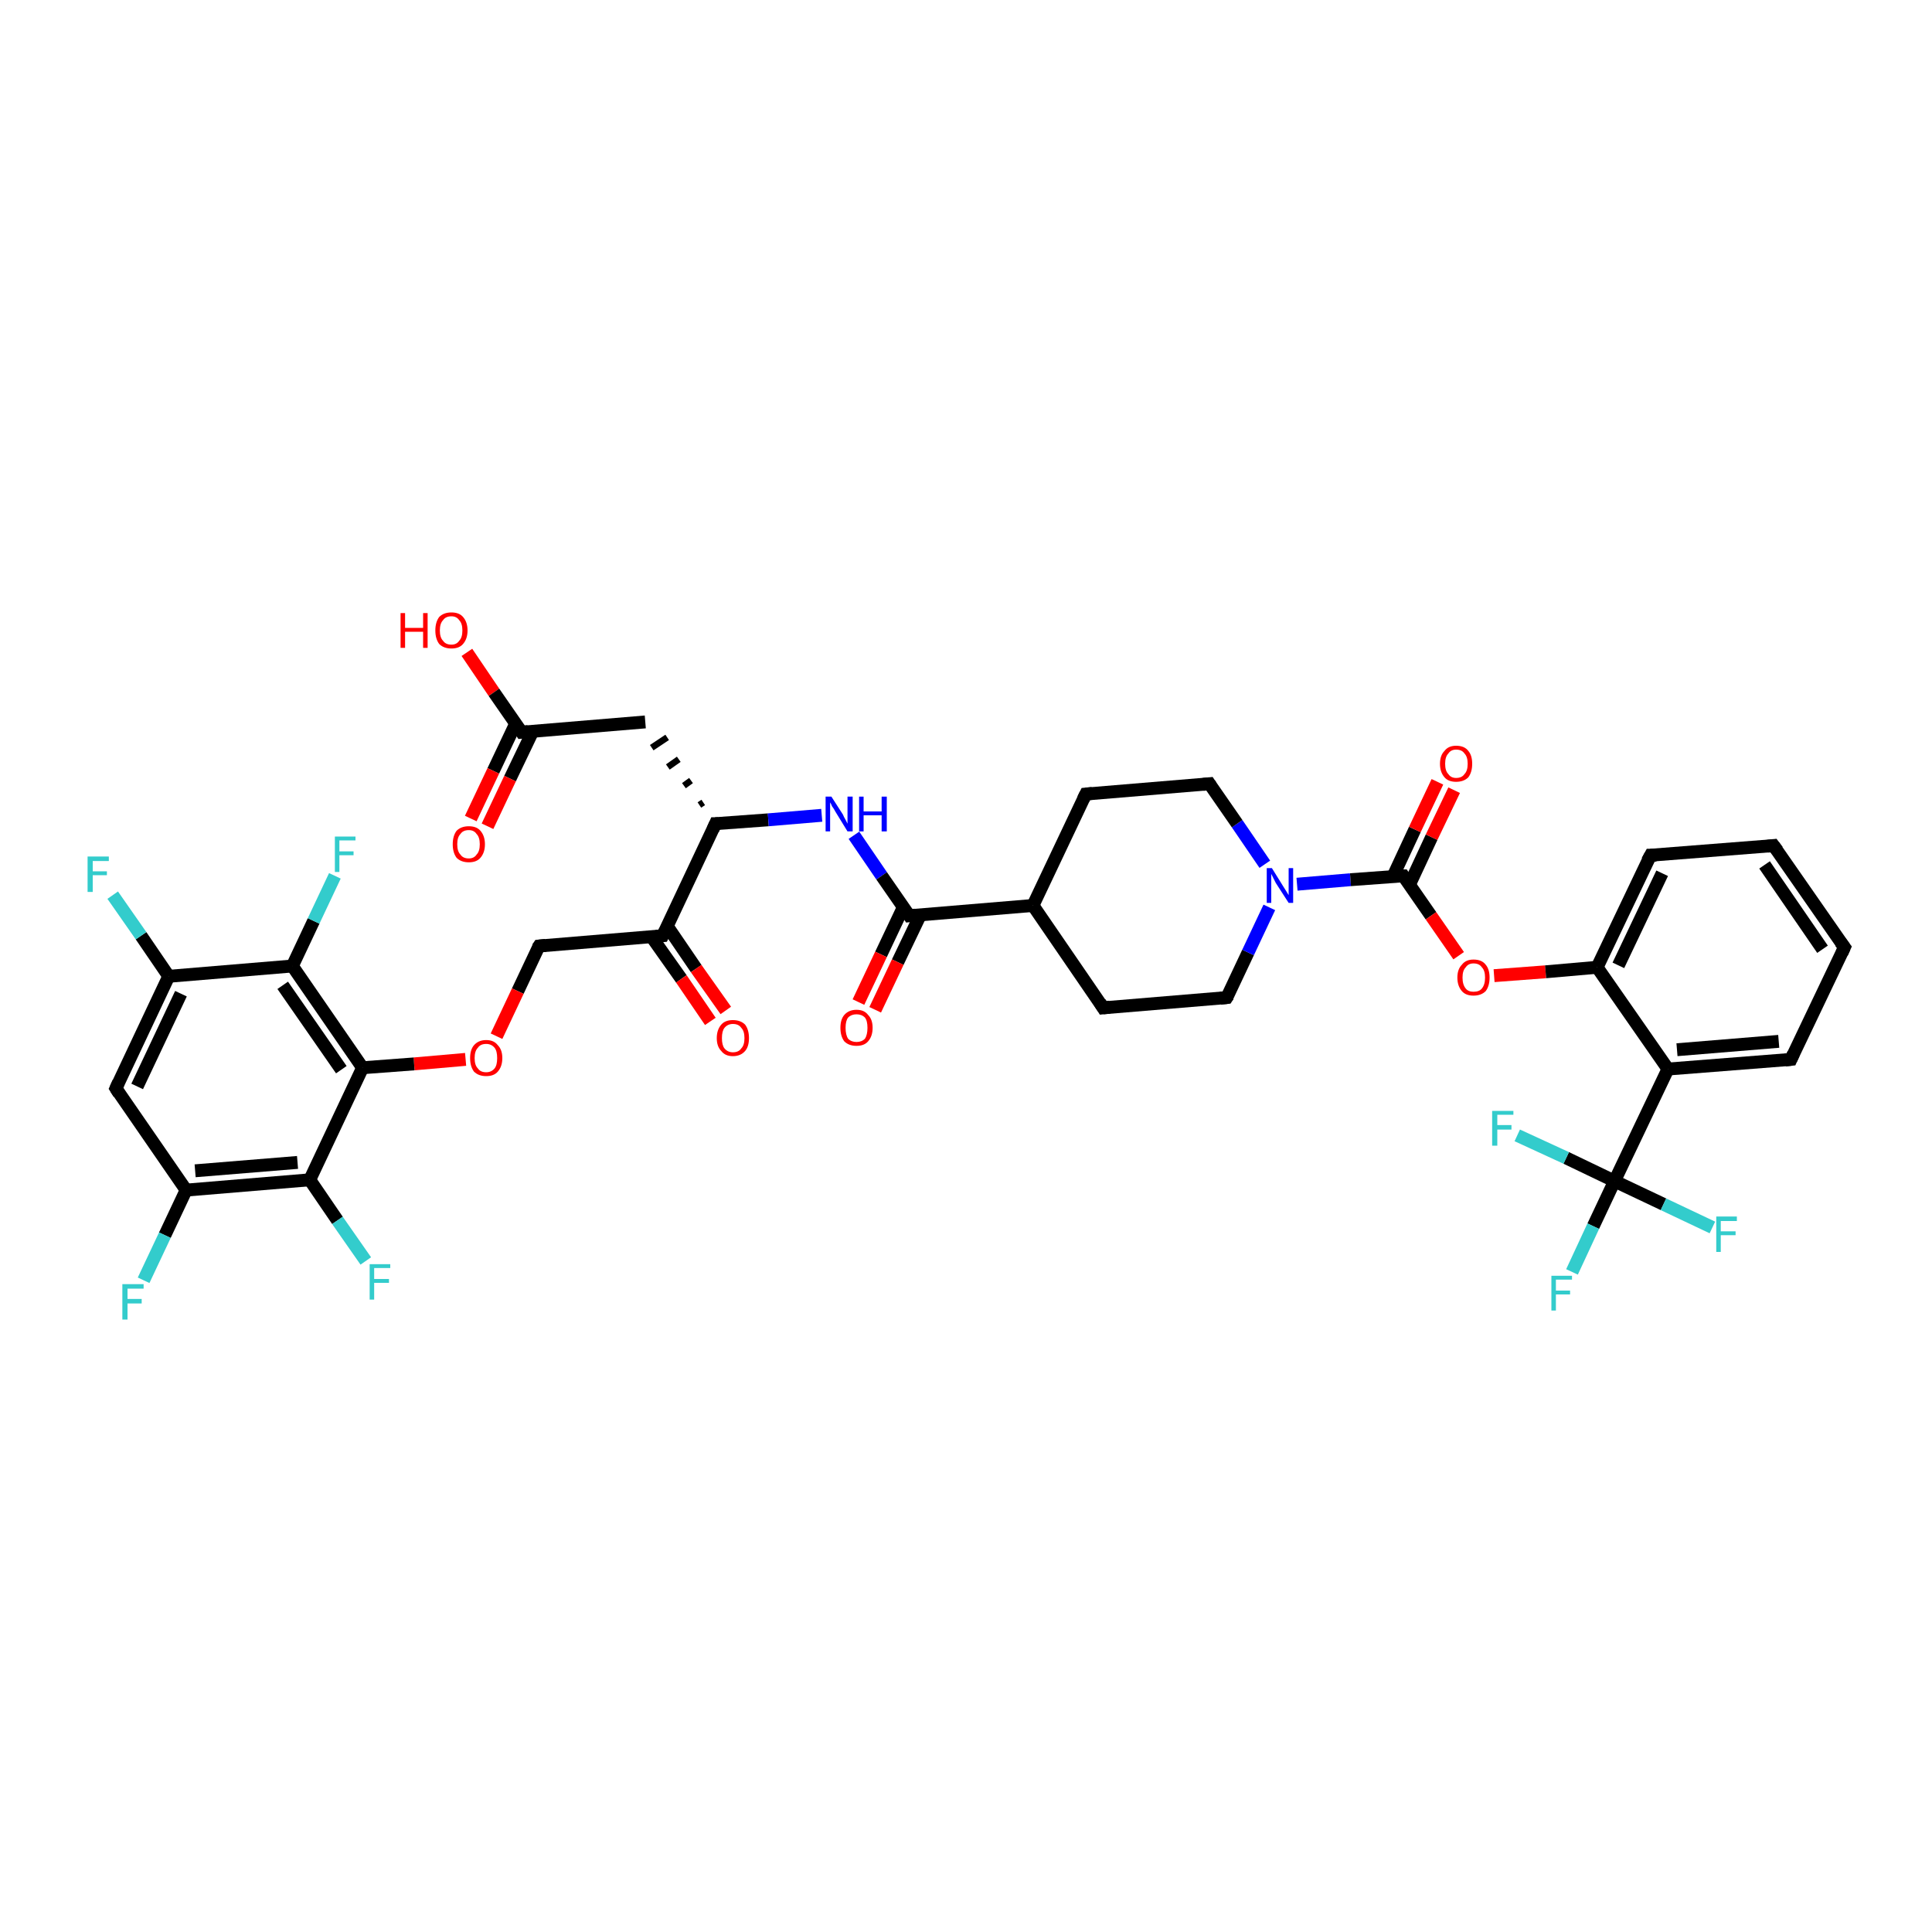 <?xml version='1.0' encoding='iso-8859-1'?>
<svg version='1.1' baseProfile='full'
              xmlns='http://www.w3.org/2000/svg'
                      xmlns:rdkit='http://www.rdkit.org/xml'
                      xmlns:xlink='http://www.w3.org/1999/xlink'
                  xml:space='preserve'
width='300px' height='300px' viewBox='0 0 300 300'>
<!-- END OF HEADER -->
<rect style='opacity:1.0;fill:#FFFFFF;stroke:none' width='300.0' height='300.0' x='0.0' y='0.0'> </rect>
<path class='bond-0 atom-0 atom-1' d='M 72.5,101.3 L 76.7,107.5' style='fill:none;fill-rule:evenodd;stroke:#FF0000;stroke-width:2.0px;stroke-linecap:butt;stroke-linejoin:miter;stroke-opacity:1' />
<path class='bond-0 atom-0 atom-1' d='M 76.7,107.5 L 81.0,113.7' style='fill:none;fill-rule:evenodd;stroke:#000000;stroke-width:2.0px;stroke-linecap:butt;stroke-linejoin:miter;stroke-opacity:1' />
<path class='bond-1 atom-1 atom-2' d='M 80.1,112.3 L 76.6,119.7' style='fill:none;fill-rule:evenodd;stroke:#000000;stroke-width:2.0px;stroke-linecap:butt;stroke-linejoin:miter;stroke-opacity:1' />
<path class='bond-1 atom-1 atom-2' d='M 76.6,119.7 L 73.1,127.1' style='fill:none;fill-rule:evenodd;stroke:#FF0000;stroke-width:2.0px;stroke-linecap:butt;stroke-linejoin:miter;stroke-opacity:1' />
<path class='bond-1 atom-1 atom-2' d='M 82.7,113.6 L 79.2,120.9' style='fill:none;fill-rule:evenodd;stroke:#000000;stroke-width:2.0px;stroke-linecap:butt;stroke-linejoin:miter;stroke-opacity:1' />
<path class='bond-1 atom-1 atom-2' d='M 79.2,120.9 L 75.7,128.3' style='fill:none;fill-rule:evenodd;stroke:#FF0000;stroke-width:2.0px;stroke-linecap:butt;stroke-linejoin:miter;stroke-opacity:1' />
<path class='bond-2 atom-1 atom-3' d='M 81.0,113.7 L 100.2,112.1' style='fill:none;fill-rule:evenodd;stroke:#000000;stroke-width:2.0px;stroke-linecap:butt;stroke-linejoin:miter;stroke-opacity:1' />
<path class='bond-3 atom-4 atom-3' d='M 109.2,124.6 L 108.6,125.0' style='fill:none;fill-rule:evenodd;stroke:#000000;stroke-width:1.0px;stroke-linecap:butt;stroke-linejoin:miter;stroke-opacity:1' />
<path class='bond-3 atom-4 atom-3' d='M 107.3,121.2 L 106.2,122.0' style='fill:none;fill-rule:evenodd;stroke:#000000;stroke-width:1.0px;stroke-linecap:butt;stroke-linejoin:miter;stroke-opacity:1' />
<path class='bond-3 atom-4 atom-3' d='M 105.4,117.9 L 103.7,119.1' style='fill:none;fill-rule:evenodd;stroke:#000000;stroke-width:1.0px;stroke-linecap:butt;stroke-linejoin:miter;stroke-opacity:1' />
<path class='bond-3 atom-4 atom-3' d='M 103.6,114.5 L 101.2,116.1' style='fill:none;fill-rule:evenodd;stroke:#000000;stroke-width:1.0px;stroke-linecap:butt;stroke-linejoin:miter;stroke-opacity:1' />
<path class='bond-4 atom-4 atom-5' d='M 111.1,127.9 L 119.3,127.3' style='fill:none;fill-rule:evenodd;stroke:#000000;stroke-width:2.0px;stroke-linecap:butt;stroke-linejoin:miter;stroke-opacity:1' />
<path class='bond-4 atom-4 atom-5' d='M 119.3,127.3 L 127.6,126.6' style='fill:none;fill-rule:evenodd;stroke:#0000FF;stroke-width:2.0px;stroke-linecap:butt;stroke-linejoin:miter;stroke-opacity:1' />
<path class='bond-5 atom-5 atom-6' d='M 132.6,129.7 L 136.9,136.0' style='fill:none;fill-rule:evenodd;stroke:#0000FF;stroke-width:2.0px;stroke-linecap:butt;stroke-linejoin:miter;stroke-opacity:1' />
<path class='bond-5 atom-5 atom-6' d='M 136.9,136.0 L 141.2,142.2' style='fill:none;fill-rule:evenodd;stroke:#000000;stroke-width:2.0px;stroke-linecap:butt;stroke-linejoin:miter;stroke-opacity:1' />
<path class='bond-6 atom-6 atom-7' d='M 140.3,140.8 L 136.8,148.2' style='fill:none;fill-rule:evenodd;stroke:#000000;stroke-width:2.0px;stroke-linecap:butt;stroke-linejoin:miter;stroke-opacity:1' />
<path class='bond-6 atom-6 atom-7' d='M 136.8,148.2 L 133.3,155.6' style='fill:none;fill-rule:evenodd;stroke:#FF0000;stroke-width:2.0px;stroke-linecap:butt;stroke-linejoin:miter;stroke-opacity:1' />
<path class='bond-6 atom-6 atom-7' d='M 142.9,142.1 L 139.4,149.4' style='fill:none;fill-rule:evenodd;stroke:#000000;stroke-width:2.0px;stroke-linecap:butt;stroke-linejoin:miter;stroke-opacity:1' />
<path class='bond-6 atom-6 atom-7' d='M 139.4,149.4 L 135.9,156.8' style='fill:none;fill-rule:evenodd;stroke:#FF0000;stroke-width:2.0px;stroke-linecap:butt;stroke-linejoin:miter;stroke-opacity:1' />
<path class='bond-7 atom-6 atom-8' d='M 141.2,142.2 L 160.4,140.6' style='fill:none;fill-rule:evenodd;stroke:#000000;stroke-width:2.0px;stroke-linecap:butt;stroke-linejoin:miter;stroke-opacity:1' />
<path class='bond-8 atom-8 atom-9' d='M 160.4,140.6 L 171.3,156.5' style='fill:none;fill-rule:evenodd;stroke:#000000;stroke-width:2.0px;stroke-linecap:butt;stroke-linejoin:miter;stroke-opacity:1' />
<path class='bond-9 atom-9 atom-10' d='M 171.3,156.5 L 190.5,154.9' style='fill:none;fill-rule:evenodd;stroke:#000000;stroke-width:2.0px;stroke-linecap:butt;stroke-linejoin:miter;stroke-opacity:1' />
<path class='bond-10 atom-10 atom-11' d='M 190.5,154.9 L 193.8,147.9' style='fill:none;fill-rule:evenodd;stroke:#000000;stroke-width:2.0px;stroke-linecap:butt;stroke-linejoin:miter;stroke-opacity:1' />
<path class='bond-10 atom-10 atom-11' d='M 193.8,147.9 L 197.1,140.9' style='fill:none;fill-rule:evenodd;stroke:#0000FF;stroke-width:2.0px;stroke-linecap:butt;stroke-linejoin:miter;stroke-opacity:1' />
<path class='bond-11 atom-11 atom-12' d='M 196.4,134.2 L 192.1,127.9' style='fill:none;fill-rule:evenodd;stroke:#0000FF;stroke-width:2.0px;stroke-linecap:butt;stroke-linejoin:miter;stroke-opacity:1' />
<path class='bond-11 atom-11 atom-12' d='M 192.1,127.9 L 187.8,121.7' style='fill:none;fill-rule:evenodd;stroke:#000000;stroke-width:2.0px;stroke-linecap:butt;stroke-linejoin:miter;stroke-opacity:1' />
<path class='bond-12 atom-12 atom-13' d='M 187.8,121.7 L 168.6,123.3' style='fill:none;fill-rule:evenodd;stroke:#000000;stroke-width:2.0px;stroke-linecap:butt;stroke-linejoin:miter;stroke-opacity:1' />
<path class='bond-13 atom-11 atom-14' d='M 201.4,137.3 L 209.7,136.6' style='fill:none;fill-rule:evenodd;stroke:#0000FF;stroke-width:2.0px;stroke-linecap:butt;stroke-linejoin:miter;stroke-opacity:1' />
<path class='bond-13 atom-11 atom-14' d='M 209.7,136.6 L 217.9,136.0' style='fill:none;fill-rule:evenodd;stroke:#000000;stroke-width:2.0px;stroke-linecap:butt;stroke-linejoin:miter;stroke-opacity:1' />
<path class='bond-14 atom-14 atom-15' d='M 218.9,137.3 L 222.3,130.0' style='fill:none;fill-rule:evenodd;stroke:#000000;stroke-width:2.0px;stroke-linecap:butt;stroke-linejoin:miter;stroke-opacity:1' />
<path class='bond-14 atom-14 atom-15' d='M 222.3,130.0 L 225.8,122.7' style='fill:none;fill-rule:evenodd;stroke:#FF0000;stroke-width:2.0px;stroke-linecap:butt;stroke-linejoin:miter;stroke-opacity:1' />
<path class='bond-14 atom-14 atom-15' d='M 216.3,136.1 L 219.7,128.8' style='fill:none;fill-rule:evenodd;stroke:#000000;stroke-width:2.0px;stroke-linecap:butt;stroke-linejoin:miter;stroke-opacity:1' />
<path class='bond-14 atom-14 atom-15' d='M 219.7,128.8 L 223.2,121.4' style='fill:none;fill-rule:evenodd;stroke:#FF0000;stroke-width:2.0px;stroke-linecap:butt;stroke-linejoin:miter;stroke-opacity:1' />
<path class='bond-15 atom-14 atom-16' d='M 217.9,136.0 L 222.2,142.2' style='fill:none;fill-rule:evenodd;stroke:#000000;stroke-width:2.0px;stroke-linecap:butt;stroke-linejoin:miter;stroke-opacity:1' />
<path class='bond-15 atom-14 atom-16' d='M 222.2,142.2 L 226.5,148.4' style='fill:none;fill-rule:evenodd;stroke:#FF0000;stroke-width:2.0px;stroke-linecap:butt;stroke-linejoin:miter;stroke-opacity:1' />
<path class='bond-16 atom-16 atom-17' d='M 232.0,151.5 L 240.0,150.9' style='fill:none;fill-rule:evenodd;stroke:#FF0000;stroke-width:2.0px;stroke-linecap:butt;stroke-linejoin:miter;stroke-opacity:1' />
<path class='bond-16 atom-16 atom-17' d='M 240.0,150.9 L 248.0,150.2' style='fill:none;fill-rule:evenodd;stroke:#000000;stroke-width:2.0px;stroke-linecap:butt;stroke-linejoin:miter;stroke-opacity:1' />
<path class='bond-17 atom-17 atom-18' d='M 248.0,150.2 L 256.3,132.8' style='fill:none;fill-rule:evenodd;stroke:#000000;stroke-width:2.0px;stroke-linecap:butt;stroke-linejoin:miter;stroke-opacity:1' />
<path class='bond-17 atom-17 atom-18' d='M 251.3,149.9 L 258.1,135.6' style='fill:none;fill-rule:evenodd;stroke:#000000;stroke-width:2.0px;stroke-linecap:butt;stroke-linejoin:miter;stroke-opacity:1' />
<path class='bond-18 atom-18 atom-19' d='M 256.3,132.8 L 275.4,131.3' style='fill:none;fill-rule:evenodd;stroke:#000000;stroke-width:2.0px;stroke-linecap:butt;stroke-linejoin:miter;stroke-opacity:1' />
<path class='bond-19 atom-19 atom-20' d='M 275.4,131.3 L 286.4,147.1' style='fill:none;fill-rule:evenodd;stroke:#000000;stroke-width:2.0px;stroke-linecap:butt;stroke-linejoin:miter;stroke-opacity:1' />
<path class='bond-19 atom-19 atom-20' d='M 274.0,134.3 L 283.0,147.4' style='fill:none;fill-rule:evenodd;stroke:#000000;stroke-width:2.0px;stroke-linecap:butt;stroke-linejoin:miter;stroke-opacity:1' />
<path class='bond-20 atom-20 atom-21' d='M 286.4,147.1 L 278.1,164.5' style='fill:none;fill-rule:evenodd;stroke:#000000;stroke-width:2.0px;stroke-linecap:butt;stroke-linejoin:miter;stroke-opacity:1' />
<path class='bond-21 atom-21 atom-22' d='M 278.1,164.5 L 259.0,166.0' style='fill:none;fill-rule:evenodd;stroke:#000000;stroke-width:2.0px;stroke-linecap:butt;stroke-linejoin:miter;stroke-opacity:1' />
<path class='bond-21 atom-21 atom-22' d='M 276.2,161.7 L 260.4,163.0' style='fill:none;fill-rule:evenodd;stroke:#000000;stroke-width:2.0px;stroke-linecap:butt;stroke-linejoin:miter;stroke-opacity:1' />
<path class='bond-22 atom-22 atom-23' d='M 259.0,166.0 L 250.7,183.4' style='fill:none;fill-rule:evenodd;stroke:#000000;stroke-width:2.0px;stroke-linecap:butt;stroke-linejoin:miter;stroke-opacity:1' />
<path class='bond-23 atom-23 atom-24' d='M 250.7,183.4 L 247.4,190.4' style='fill:none;fill-rule:evenodd;stroke:#000000;stroke-width:2.0px;stroke-linecap:butt;stroke-linejoin:miter;stroke-opacity:1' />
<path class='bond-23 atom-23 atom-24' d='M 247.4,190.4 L 244.1,197.5' style='fill:none;fill-rule:evenodd;stroke:#33CCCC;stroke-width:2.0px;stroke-linecap:butt;stroke-linejoin:miter;stroke-opacity:1' />
<path class='bond-24 atom-23 atom-25' d='M 250.7,183.4 L 243.2,179.8' style='fill:none;fill-rule:evenodd;stroke:#000000;stroke-width:2.0px;stroke-linecap:butt;stroke-linejoin:miter;stroke-opacity:1' />
<path class='bond-24 atom-23 atom-25' d='M 243.2,179.8 L 235.6,176.3' style='fill:none;fill-rule:evenodd;stroke:#33CCCC;stroke-width:2.0px;stroke-linecap:butt;stroke-linejoin:miter;stroke-opacity:1' />
<path class='bond-25 atom-23 atom-26' d='M 250.7,183.4 L 258.3,187.0' style='fill:none;fill-rule:evenodd;stroke:#000000;stroke-width:2.0px;stroke-linecap:butt;stroke-linejoin:miter;stroke-opacity:1' />
<path class='bond-25 atom-23 atom-26' d='M 258.3,187.0 L 265.9,190.6' style='fill:none;fill-rule:evenodd;stroke:#33CCCC;stroke-width:2.0px;stroke-linecap:butt;stroke-linejoin:miter;stroke-opacity:1' />
<path class='bond-26 atom-4 atom-27' d='M 111.1,127.9 L 102.9,145.3' style='fill:none;fill-rule:evenodd;stroke:#000000;stroke-width:2.0px;stroke-linecap:butt;stroke-linejoin:miter;stroke-opacity:1' />
<path class='bond-27 atom-27 atom-28' d='M 101.2,145.5 L 105.8,152.0' style='fill:none;fill-rule:evenodd;stroke:#000000;stroke-width:2.0px;stroke-linecap:butt;stroke-linejoin:miter;stroke-opacity:1' />
<path class='bond-27 atom-27 atom-28' d='M 105.8,152.0 L 110.3,158.6' style='fill:none;fill-rule:evenodd;stroke:#FF0000;stroke-width:2.0px;stroke-linecap:butt;stroke-linejoin:miter;stroke-opacity:1' />
<path class='bond-27 atom-27 atom-28' d='M 103.6,143.8 L 108.1,150.4' style='fill:none;fill-rule:evenodd;stroke:#000000;stroke-width:2.0px;stroke-linecap:butt;stroke-linejoin:miter;stroke-opacity:1' />
<path class='bond-27 atom-27 atom-28' d='M 108.1,150.4 L 112.7,156.9' style='fill:none;fill-rule:evenodd;stroke:#FF0000;stroke-width:2.0px;stroke-linecap:butt;stroke-linejoin:miter;stroke-opacity:1' />
<path class='bond-28 atom-27 atom-29' d='M 102.9,145.3 L 83.7,146.9' style='fill:none;fill-rule:evenodd;stroke:#000000;stroke-width:2.0px;stroke-linecap:butt;stroke-linejoin:miter;stroke-opacity:1' />
<path class='bond-29 atom-29 atom-30' d='M 83.7,146.9 L 80.4,153.9' style='fill:none;fill-rule:evenodd;stroke:#000000;stroke-width:2.0px;stroke-linecap:butt;stroke-linejoin:miter;stroke-opacity:1' />
<path class='bond-29 atom-29 atom-30' d='M 80.4,153.9 L 77.1,160.9' style='fill:none;fill-rule:evenodd;stroke:#FF0000;stroke-width:2.0px;stroke-linecap:butt;stroke-linejoin:miter;stroke-opacity:1' />
<path class='bond-30 atom-30 atom-31' d='M 72.3,164.5 L 64.3,165.2' style='fill:none;fill-rule:evenodd;stroke:#FF0000;stroke-width:2.0px;stroke-linecap:butt;stroke-linejoin:miter;stroke-opacity:1' />
<path class='bond-30 atom-30 atom-31' d='M 64.3,165.2 L 56.3,165.8' style='fill:none;fill-rule:evenodd;stroke:#000000;stroke-width:2.0px;stroke-linecap:butt;stroke-linejoin:miter;stroke-opacity:1' />
<path class='bond-31 atom-31 atom-32' d='M 56.3,165.8 L 45.4,150.0' style='fill:none;fill-rule:evenodd;stroke:#000000;stroke-width:2.0px;stroke-linecap:butt;stroke-linejoin:miter;stroke-opacity:1' />
<path class='bond-31 atom-31 atom-32' d='M 53.0,166.1 L 43.9,153.0' style='fill:none;fill-rule:evenodd;stroke:#000000;stroke-width:2.0px;stroke-linecap:butt;stroke-linejoin:miter;stroke-opacity:1' />
<path class='bond-32 atom-32 atom-33' d='M 45.4,150.0 L 48.7,143.0' style='fill:none;fill-rule:evenodd;stroke:#000000;stroke-width:2.0px;stroke-linecap:butt;stroke-linejoin:miter;stroke-opacity:1' />
<path class='bond-32 atom-32 atom-33' d='M 48.7,143.0 L 52.0,136.0' style='fill:none;fill-rule:evenodd;stroke:#33CCCC;stroke-width:2.0px;stroke-linecap:butt;stroke-linejoin:miter;stroke-opacity:1' />
<path class='bond-33 atom-32 atom-34' d='M 45.4,150.0 L 26.2,151.6' style='fill:none;fill-rule:evenodd;stroke:#000000;stroke-width:2.0px;stroke-linecap:butt;stroke-linejoin:miter;stroke-opacity:1' />
<path class='bond-34 atom-34 atom-35' d='M 26.2,151.6 L 21.9,145.3' style='fill:none;fill-rule:evenodd;stroke:#000000;stroke-width:2.0px;stroke-linecap:butt;stroke-linejoin:miter;stroke-opacity:1' />
<path class='bond-34 atom-34 atom-35' d='M 21.9,145.3 L 17.5,139.0' style='fill:none;fill-rule:evenodd;stroke:#33CCCC;stroke-width:2.0px;stroke-linecap:butt;stroke-linejoin:miter;stroke-opacity:1' />
<path class='bond-35 atom-34 atom-36' d='M 26.2,151.6 L 18.0,169.0' style='fill:none;fill-rule:evenodd;stroke:#000000;stroke-width:2.0px;stroke-linecap:butt;stroke-linejoin:miter;stroke-opacity:1' />
<path class='bond-35 atom-34 atom-36' d='M 28.1,154.3 L 21.3,168.7' style='fill:none;fill-rule:evenodd;stroke:#000000;stroke-width:2.0px;stroke-linecap:butt;stroke-linejoin:miter;stroke-opacity:1' />
<path class='bond-36 atom-36 atom-37' d='M 18.0,169.0 L 28.9,184.8' style='fill:none;fill-rule:evenodd;stroke:#000000;stroke-width:2.0px;stroke-linecap:butt;stroke-linejoin:miter;stroke-opacity:1' />
<path class='bond-37 atom-37 atom-38' d='M 28.9,184.8 L 25.6,191.8' style='fill:none;fill-rule:evenodd;stroke:#000000;stroke-width:2.0px;stroke-linecap:butt;stroke-linejoin:miter;stroke-opacity:1' />
<path class='bond-37 atom-37 atom-38' d='M 25.6,191.8 L 22.3,198.8' style='fill:none;fill-rule:evenodd;stroke:#33CCCC;stroke-width:2.0px;stroke-linecap:butt;stroke-linejoin:miter;stroke-opacity:1' />
<path class='bond-38 atom-37 atom-39' d='M 28.9,184.8 L 48.1,183.2' style='fill:none;fill-rule:evenodd;stroke:#000000;stroke-width:2.0px;stroke-linecap:butt;stroke-linejoin:miter;stroke-opacity:1' />
<path class='bond-38 atom-37 atom-39' d='M 30.3,181.8 L 46.2,180.5' style='fill:none;fill-rule:evenodd;stroke:#000000;stroke-width:2.0px;stroke-linecap:butt;stroke-linejoin:miter;stroke-opacity:1' />
<path class='bond-39 atom-39 atom-40' d='M 48.1,183.2 L 52.4,189.5' style='fill:none;fill-rule:evenodd;stroke:#000000;stroke-width:2.0px;stroke-linecap:butt;stroke-linejoin:miter;stroke-opacity:1' />
<path class='bond-39 atom-39 atom-40' d='M 52.4,189.5 L 56.8,195.8' style='fill:none;fill-rule:evenodd;stroke:#33CCCC;stroke-width:2.0px;stroke-linecap:butt;stroke-linejoin:miter;stroke-opacity:1' />
<path class='bond-40 atom-13 atom-8' d='M 168.6,123.3 L 160.4,140.6' style='fill:none;fill-rule:evenodd;stroke:#000000;stroke-width:2.0px;stroke-linecap:butt;stroke-linejoin:miter;stroke-opacity:1' />
<path class='bond-41 atom-22 atom-17' d='M 259.0,166.0 L 248.0,150.2' style='fill:none;fill-rule:evenodd;stroke:#000000;stroke-width:2.0px;stroke-linecap:butt;stroke-linejoin:miter;stroke-opacity:1' />
<path class='bond-42 atom-39 atom-31' d='M 48.1,183.2 L 56.3,165.8' style='fill:none;fill-rule:evenodd;stroke:#000000;stroke-width:2.0px;stroke-linecap:butt;stroke-linejoin:miter;stroke-opacity:1' />
<path d='M 80.8,113.4 L 81.0,113.7 L 82.0,113.6' style='fill:none;stroke:#000000;stroke-width:2.0px;stroke-linecap:butt;stroke-linejoin:miter;stroke-opacity:1;' />
<path d='M 111.5,127.9 L 111.1,127.9 L 110.7,128.8' style='fill:none;stroke:#000000;stroke-width:2.0px;stroke-linecap:butt;stroke-linejoin:miter;stroke-opacity:1;' />
<path d='M 141.0,141.9 L 141.2,142.2 L 142.2,142.1' style='fill:none;stroke:#000000;stroke-width:2.0px;stroke-linecap:butt;stroke-linejoin:miter;stroke-opacity:1;' />
<path d='M 170.8,155.7 L 171.3,156.5 L 172.3,156.4' style='fill:none;stroke:#000000;stroke-width:2.0px;stroke-linecap:butt;stroke-linejoin:miter;stroke-opacity:1;' />
<path d='M 189.5,155.0 L 190.5,154.9 L 190.7,154.6' style='fill:none;stroke:#000000;stroke-width:2.0px;stroke-linecap:butt;stroke-linejoin:miter;stroke-opacity:1;' />
<path d='M 188.0,122.0 L 187.8,121.7 L 186.8,121.8' style='fill:none;stroke:#000000;stroke-width:2.0px;stroke-linecap:butt;stroke-linejoin:miter;stroke-opacity:1;' />
<path d='M 169.6,123.2 L 168.6,123.3 L 168.2,124.1' style='fill:none;stroke:#000000;stroke-width:2.0px;stroke-linecap:butt;stroke-linejoin:miter;stroke-opacity:1;' />
<path d='M 217.5,136.0 L 217.9,136.0 L 218.1,136.3' style='fill:none;stroke:#000000;stroke-width:2.0px;stroke-linecap:butt;stroke-linejoin:miter;stroke-opacity:1;' />
<path d='M 255.8,133.7 L 256.3,132.8 L 257.2,132.8' style='fill:none;stroke:#000000;stroke-width:2.0px;stroke-linecap:butt;stroke-linejoin:miter;stroke-opacity:1;' />
<path d='M 274.5,131.4 L 275.4,131.3 L 276.0,132.1' style='fill:none;stroke:#000000;stroke-width:2.0px;stroke-linecap:butt;stroke-linejoin:miter;stroke-opacity:1;' />
<path d='M 285.8,146.3 L 286.4,147.1 L 286.0,148.0' style='fill:none;stroke:#000000;stroke-width:2.0px;stroke-linecap:butt;stroke-linejoin:miter;stroke-opacity:1;' />
<path d='M 278.5,163.6 L 278.1,164.5 L 277.2,164.6' style='fill:none;stroke:#000000;stroke-width:2.0px;stroke-linecap:butt;stroke-linejoin:miter;stroke-opacity:1;' />
<path d='M 103.3,144.5 L 102.9,145.3 L 101.9,145.4' style='fill:none;stroke:#000000;stroke-width:2.0px;stroke-linecap:butt;stroke-linejoin:miter;stroke-opacity:1;' />
<path d='M 84.7,146.8 L 83.7,146.9 L 83.5,147.2' style='fill:none;stroke:#000000;stroke-width:2.0px;stroke-linecap:butt;stroke-linejoin:miter;stroke-opacity:1;' />
<path d='M 18.4,168.1 L 18.0,169.0 L 18.5,169.8' style='fill:none;stroke:#000000;stroke-width:2.0px;stroke-linecap:butt;stroke-linejoin:miter;stroke-opacity:1;' />
<path class='atom-0' d='M 62.2 95.2
L 62.9 95.2
L 62.9 97.5
L 65.7 97.5
L 65.7 95.2
L 66.4 95.2
L 66.4 100.6
L 65.7 100.6
L 65.7 98.1
L 62.9 98.1
L 62.9 100.6
L 62.2 100.6
L 62.2 95.2
' fill='#FF0000'/>
<path class='atom-0' d='M 67.6 97.9
Q 67.6 96.6, 68.2 95.8
Q 68.9 95.1, 70.1 95.1
Q 71.3 95.1, 71.9 95.8
Q 72.6 96.6, 72.6 97.9
Q 72.6 99.2, 71.9 100.0
Q 71.3 100.7, 70.1 100.7
Q 68.9 100.7, 68.2 100.0
Q 67.6 99.2, 67.6 97.9
M 70.1 100.1
Q 70.9 100.1, 71.3 99.5
Q 71.8 99.0, 71.8 97.9
Q 71.8 96.8, 71.3 96.3
Q 70.9 95.7, 70.1 95.7
Q 69.2 95.7, 68.8 96.3
Q 68.3 96.8, 68.3 97.9
Q 68.3 99.0, 68.8 99.5
Q 69.2 100.1, 70.1 100.1
' fill='#FF0000'/>
<path class='atom-2' d='M 70.3 131.1
Q 70.3 129.8, 70.9 129.0
Q 71.6 128.3, 72.8 128.3
Q 74.0 128.3, 74.6 129.0
Q 75.3 129.8, 75.3 131.1
Q 75.3 132.4, 74.6 133.2
Q 74.0 133.9, 72.8 133.9
Q 71.6 133.9, 70.9 133.2
Q 70.3 132.4, 70.3 131.1
M 72.8 133.3
Q 73.6 133.3, 74.0 132.7
Q 74.5 132.2, 74.5 131.1
Q 74.5 130.0, 74.0 129.5
Q 73.6 128.9, 72.8 128.9
Q 71.9 128.9, 71.5 129.5
Q 71.0 130.0, 71.0 131.1
Q 71.0 132.2, 71.5 132.7
Q 71.9 133.3, 72.8 133.3
' fill='#FF0000'/>
<path class='atom-5' d='M 129.1 123.7
L 130.9 126.5
Q 131.0 126.8, 131.3 127.3
Q 131.6 127.9, 131.6 127.9
L 131.6 123.7
L 132.4 123.7
L 132.4 129.1
L 131.6 129.1
L 129.7 126.0
Q 129.5 125.6, 129.2 125.2
Q 129.0 124.7, 128.9 124.6
L 128.9 129.1
L 128.2 129.1
L 128.2 123.7
L 129.1 123.7
' fill='#0000FF'/>
<path class='atom-5' d='M 133.4 123.7
L 134.1 123.7
L 134.1 126.0
L 136.9 126.0
L 136.9 123.7
L 137.7 123.7
L 137.7 129.1
L 136.9 129.1
L 136.9 126.6
L 134.1 126.6
L 134.1 129.1
L 133.4 129.1
L 133.4 123.7
' fill='#0000FF'/>
<path class='atom-7' d='M 130.5 159.6
Q 130.5 158.3, 131.1 157.6
Q 131.8 156.8, 133.0 156.8
Q 134.2 156.8, 134.8 157.6
Q 135.5 158.3, 135.5 159.6
Q 135.5 160.9, 134.8 161.7
Q 134.2 162.4, 133.0 162.4
Q 131.8 162.4, 131.1 161.7
Q 130.5 160.9, 130.5 159.6
M 133.0 161.8
Q 133.8 161.8, 134.3 161.3
Q 134.7 160.7, 134.7 159.6
Q 134.7 158.5, 134.3 158.0
Q 133.8 157.5, 133.0 157.5
Q 132.2 157.5, 131.7 158.0
Q 131.3 158.5, 131.3 159.6
Q 131.3 160.7, 131.7 161.3
Q 132.2 161.8, 133.0 161.8
' fill='#FF0000'/>
<path class='atom-11' d='M 197.5 134.8
L 199.3 137.7
Q 199.5 138.0, 199.8 138.5
Q 200.1 139.0, 200.1 139.0
L 200.1 134.8
L 200.8 134.8
L 200.8 140.2
L 200.1 140.2
L 198.1 137.1
Q 197.9 136.7, 197.7 136.3
Q 197.5 135.9, 197.4 135.7
L 197.4 140.2
L 196.7 140.2
L 196.7 134.8
L 197.5 134.8
' fill='#0000FF'/>
<path class='atom-15' d='M 223.6 118.6
Q 223.6 117.3, 224.3 116.6
Q 224.9 115.8, 226.1 115.8
Q 227.4 115.8, 228.0 116.6
Q 228.6 117.3, 228.6 118.6
Q 228.6 119.9, 228.0 120.7
Q 227.3 121.4, 226.1 121.4
Q 224.9 121.4, 224.3 120.7
Q 223.6 119.9, 223.6 118.6
M 226.1 120.8
Q 227.0 120.8, 227.4 120.2
Q 227.9 119.7, 227.9 118.6
Q 227.9 117.5, 227.4 117.0
Q 227.0 116.4, 226.1 116.4
Q 225.3 116.4, 224.9 117.0
Q 224.4 117.5, 224.4 118.6
Q 224.4 119.7, 224.9 120.2
Q 225.3 120.8, 226.1 120.8
' fill='#FF0000'/>
<path class='atom-16' d='M 226.3 151.8
Q 226.3 150.5, 227.0 149.8
Q 227.6 149.0, 228.8 149.0
Q 230.1 149.0, 230.7 149.8
Q 231.3 150.5, 231.3 151.8
Q 231.3 153.1, 230.7 153.9
Q 230.0 154.6, 228.8 154.6
Q 227.6 154.6, 227.0 153.9
Q 226.3 153.1, 226.3 151.8
M 228.8 154.0
Q 229.7 154.0, 230.1 153.5
Q 230.6 152.9, 230.6 151.8
Q 230.6 150.7, 230.1 150.2
Q 229.7 149.6, 228.8 149.6
Q 228.0 149.6, 227.6 150.2
Q 227.1 150.7, 227.1 151.8
Q 227.1 152.9, 227.6 153.5
Q 228.0 154.0, 228.8 154.0
' fill='#FF0000'/>
<path class='atom-24' d='M 240.9 198.1
L 244.1 198.1
L 244.1 198.7
L 241.6 198.7
L 241.6 200.4
L 243.8 200.4
L 243.8 201.0
L 241.6 201.0
L 241.6 203.5
L 240.9 203.5
L 240.9 198.1
' fill='#33CCCC'/>
<path class='atom-25' d='M 231.7 172.5
L 235.0 172.5
L 235.0 173.1
L 232.5 173.1
L 232.5 174.7
L 234.7 174.7
L 234.7 175.4
L 232.5 175.4
L 232.5 177.9
L 231.7 177.9
L 231.7 172.5
' fill='#33CCCC'/>
<path class='atom-26' d='M 266.5 188.9
L 269.7 188.9
L 269.7 189.6
L 267.2 189.6
L 267.2 191.2
L 269.5 191.2
L 269.5 191.8
L 267.2 191.8
L 267.2 194.4
L 266.5 194.4
L 266.5 188.9
' fill='#33CCCC'/>
<path class='atom-28' d='M 111.3 161.2
Q 111.3 159.9, 112.0 159.1
Q 112.6 158.4, 113.8 158.4
Q 115.0 158.4, 115.7 159.1
Q 116.3 159.9, 116.3 161.2
Q 116.3 162.5, 115.7 163.2
Q 115.0 164.0, 113.8 164.0
Q 112.6 164.0, 112.0 163.2
Q 111.3 162.5, 111.3 161.2
M 113.8 163.4
Q 114.7 163.4, 115.1 162.8
Q 115.6 162.3, 115.6 161.2
Q 115.6 160.1, 115.1 159.6
Q 114.7 159.0, 113.8 159.0
Q 113.0 159.0, 112.5 159.6
Q 112.1 160.1, 112.1 161.2
Q 112.1 162.3, 112.5 162.8
Q 113.0 163.4, 113.8 163.4
' fill='#FF0000'/>
<path class='atom-30' d='M 73.0 164.3
Q 73.0 163.0, 73.6 162.3
Q 74.3 161.5, 75.5 161.5
Q 76.7 161.5, 77.3 162.3
Q 78.0 163.0, 78.0 164.3
Q 78.0 165.6, 77.3 166.4
Q 76.7 167.1, 75.5 167.1
Q 74.3 167.1, 73.6 166.4
Q 73.0 165.6, 73.0 164.3
M 75.5 166.5
Q 76.3 166.5, 76.8 165.9
Q 77.2 165.4, 77.2 164.3
Q 77.2 163.2, 76.8 162.7
Q 76.3 162.1, 75.5 162.1
Q 74.6 162.1, 74.2 162.7
Q 73.7 163.2, 73.7 164.3
Q 73.7 165.4, 74.2 165.9
Q 74.6 166.5, 75.5 166.5
' fill='#FF0000'/>
<path class='atom-33' d='M 52.0 129.9
L 55.2 129.9
L 55.2 130.5
L 52.7 130.5
L 52.7 132.2
L 54.9 132.2
L 54.9 132.8
L 52.7 132.8
L 52.7 135.4
L 52.0 135.4
L 52.0 129.9
' fill='#33CCCC'/>
<path class='atom-35' d='M 13.6 133.0
L 16.9 133.0
L 16.9 133.7
L 14.4 133.7
L 14.4 135.3
L 16.6 135.3
L 16.6 135.9
L 14.4 135.9
L 14.4 138.5
L 13.6 138.5
L 13.6 133.0
' fill='#33CCCC'/>
<path class='atom-38' d='M 19.0 199.4
L 22.3 199.4
L 22.3 200.1
L 19.8 200.1
L 19.8 201.7
L 22.0 201.7
L 22.0 202.4
L 19.8 202.4
L 19.8 204.9
L 19.0 204.9
L 19.0 199.4
' fill='#33CCCC'/>
<path class='atom-40' d='M 57.4 196.3
L 60.6 196.3
L 60.6 196.9
L 58.1 196.9
L 58.1 198.6
L 60.4 198.6
L 60.4 199.2
L 58.1 199.2
L 58.1 201.8
L 57.4 201.8
L 57.4 196.3
' fill='#33CCCC'/>
</svg>
